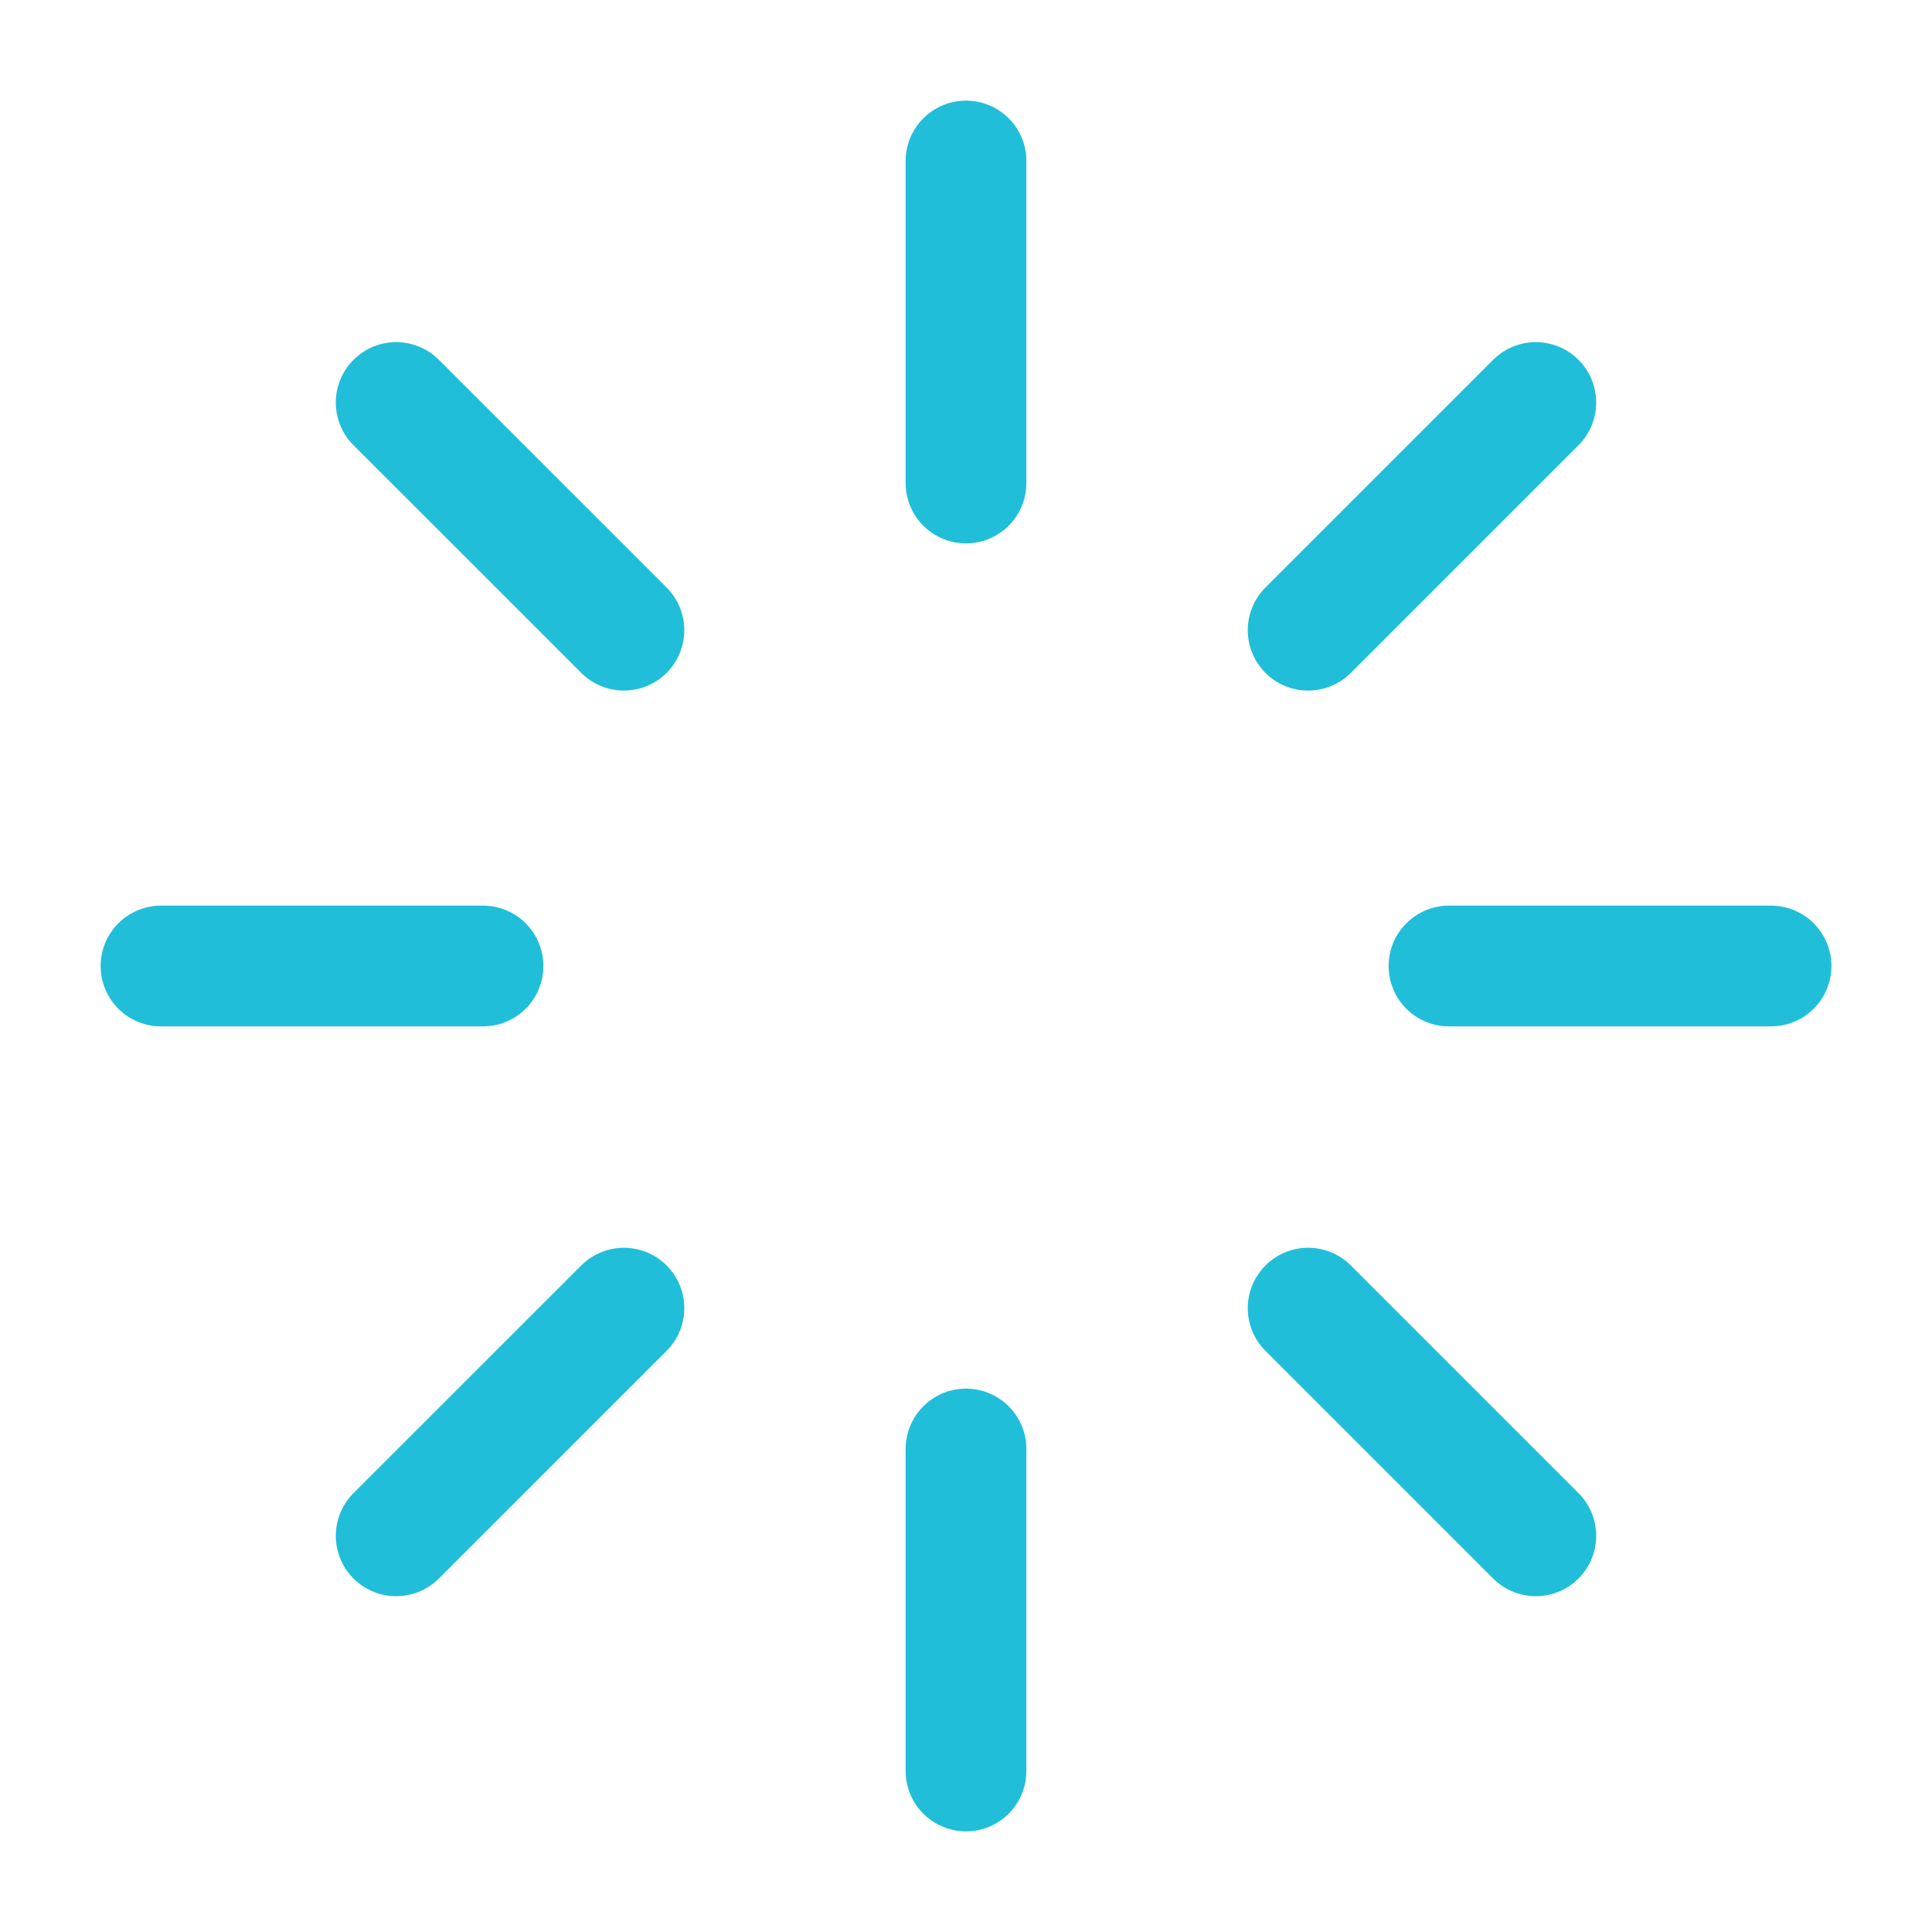 <svg width="32" height="32" viewBox="0 0 32 32" fill="none" xmlns="http://www.w3.org/2000/svg">
<path d="M16 2.667V8M16 24V29.333M8 16H2.667M29.334 16H24M25.438 25.438L21.667 21.667M25.438 6.667L21.667 10.438M6.562 25.438L10.334 21.667M6.562 6.667L10.334 10.438" stroke="#20BED9" stroke-width="2" stroke-linecap="round" stroke-linejoin="round"/>
</svg>
